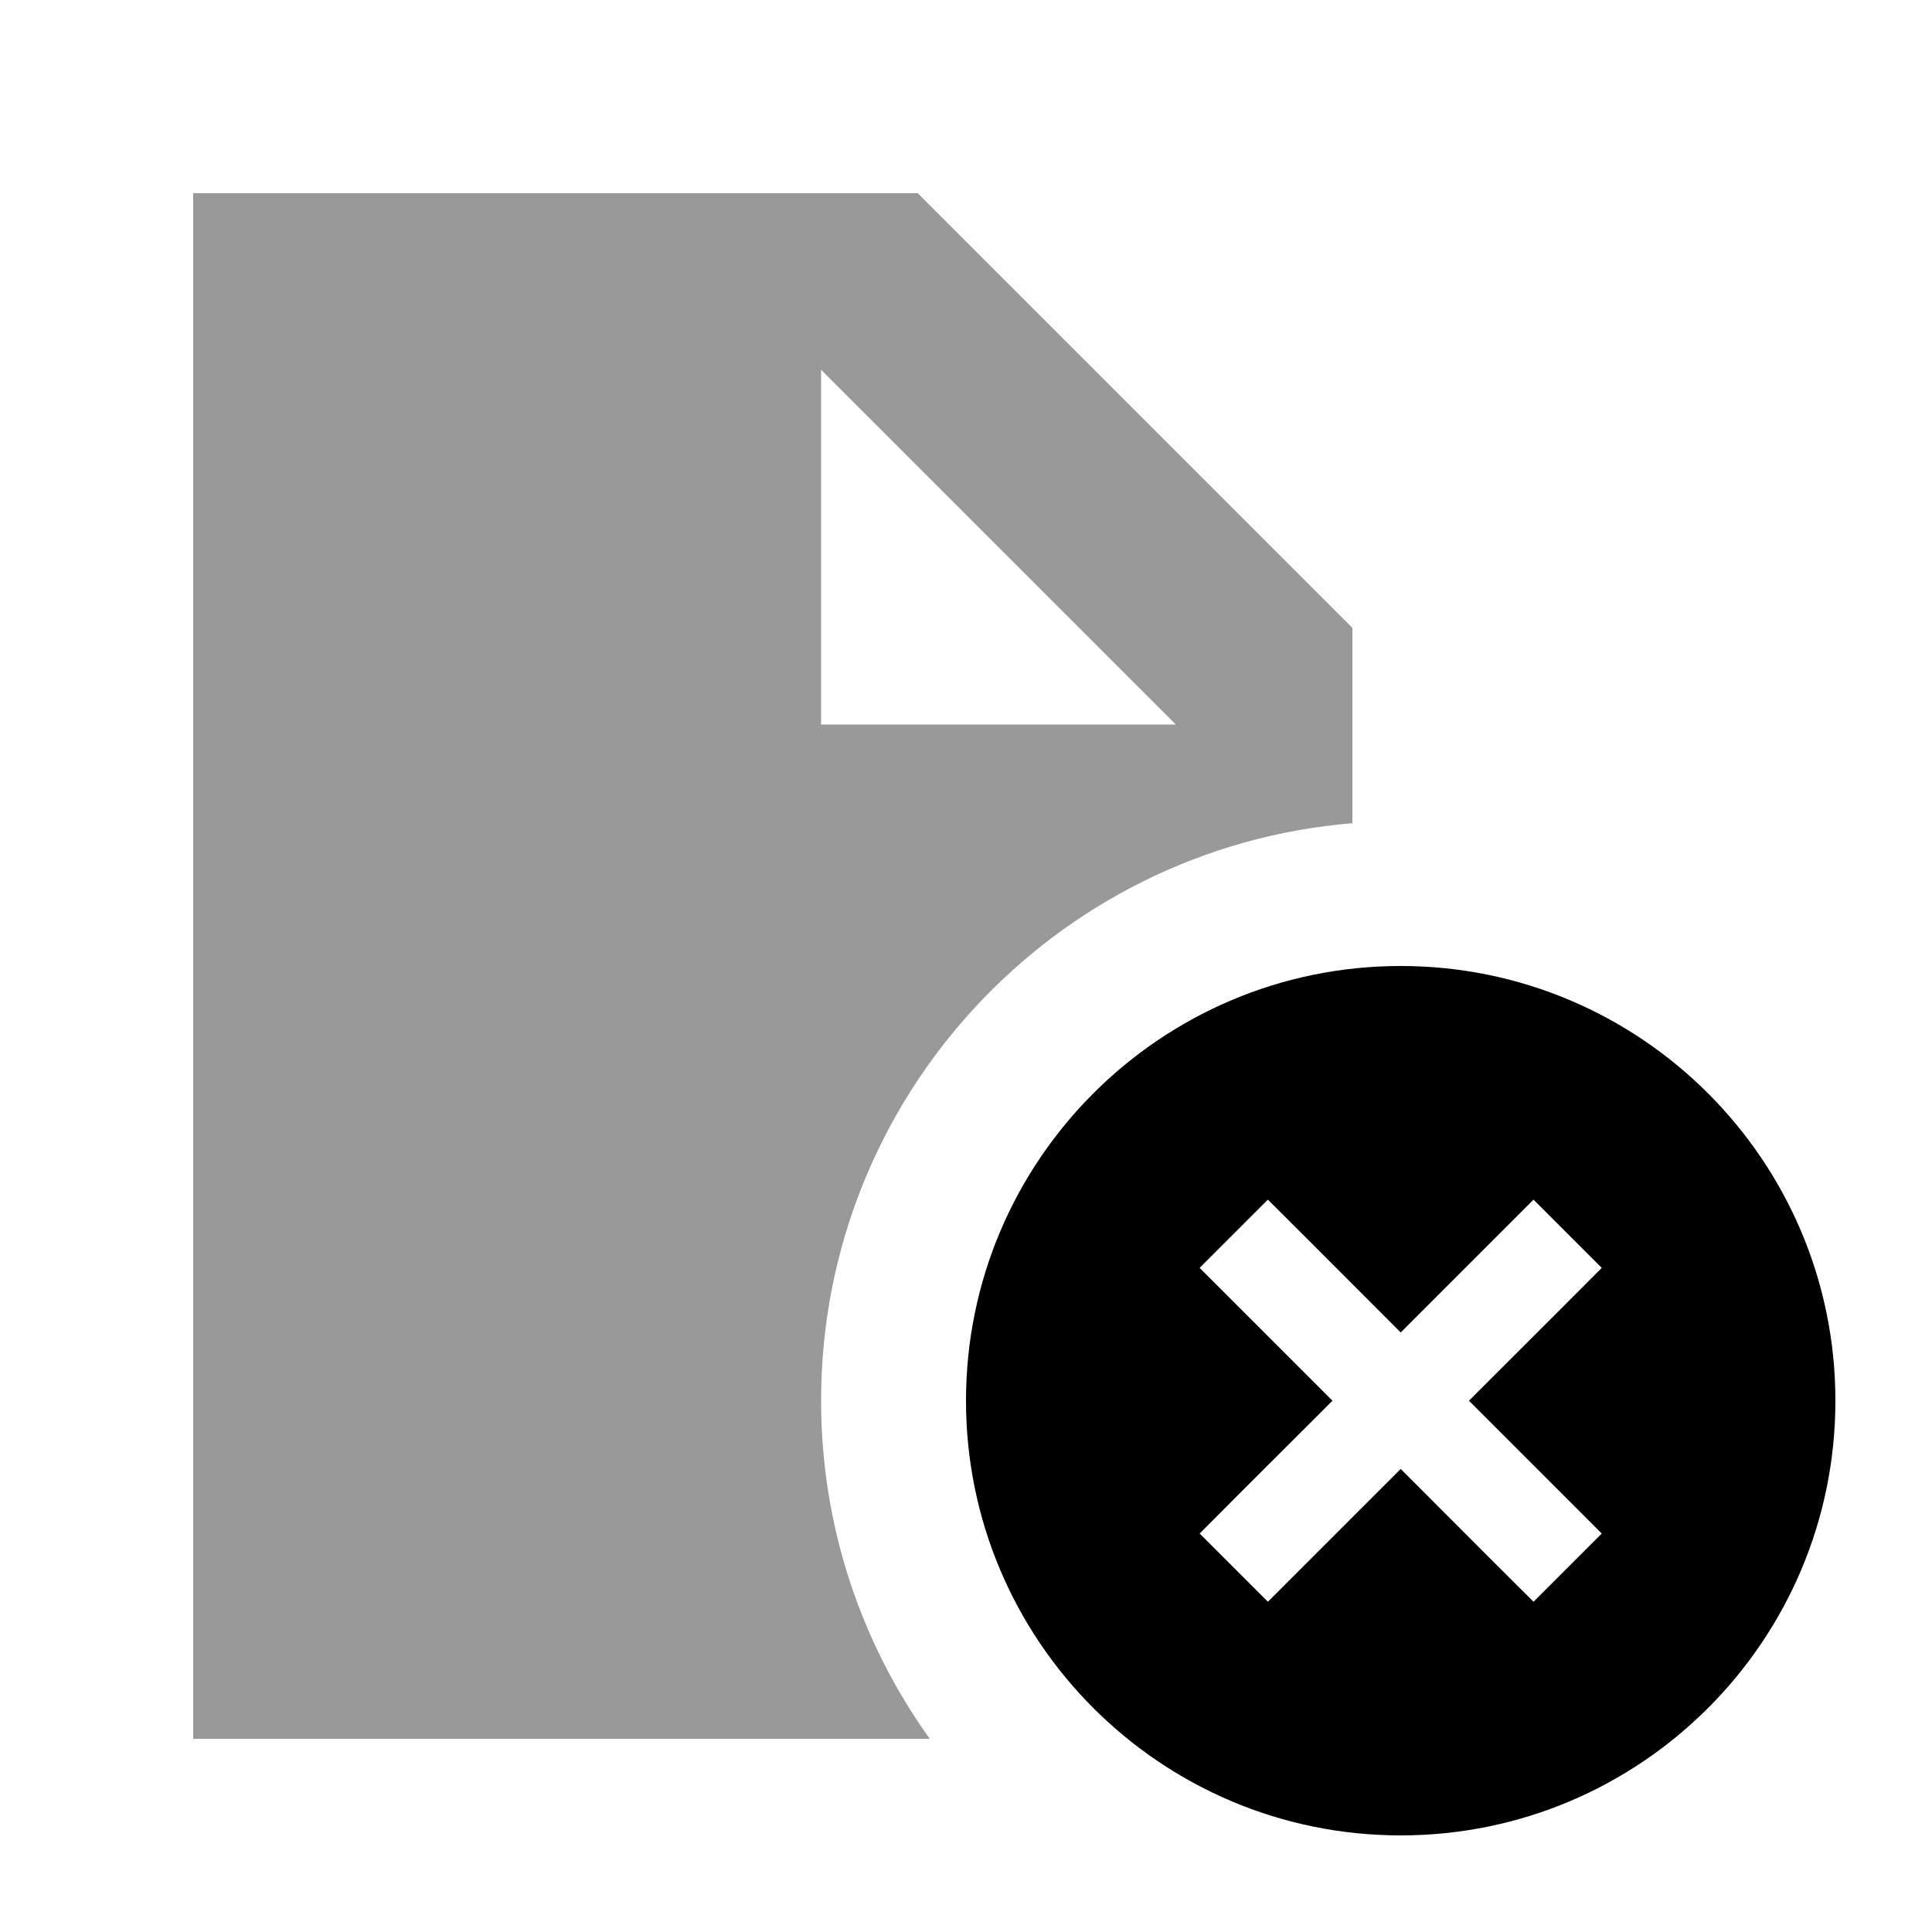 <svg xmlns="http://www.w3.org/2000/svg" viewBox="0 0 640 640"><!--! Font Awesome Pro 7.1.0 by @fontawesome - https://fontawesome.com License - https://fontawesome.com/license (Commercial License) Copyright 2025 Fonticons, Inc. --><path opacity=".4" fill="currentColor" d="M64 64L304 64L448 208L448 272.7C349.4 280.8 272 363.4 272 464C272 505.8 285.4 544.5 308 576L64 576L64 64zM272 122.5L272 240L389.5 240L272 122.5z"/><path fill="currentColor" d="M320 464C320 384.5 384.5 320 464 320C543.5 320 608 384.5 608 464C608 543.5 543.5 608 464 608C384.5 608 320 543.5 320 464zM530.6 420L508 397.4C504 401.4 489.4 416 464 441.4C438.7 416 424 401.4 420 397.4L397.4 420C401.4 424 416 438.6 441.4 464C416 489.3 401.4 504 397.4 508L420 530.6C424 526.6 438.6 512 464 486.6C489.3 512 504 526.6 508 530.6L530.6 508C526.6 504 512 489.4 486.6 464C512 438.7 526.6 424 530.6 420z"/></svg>
